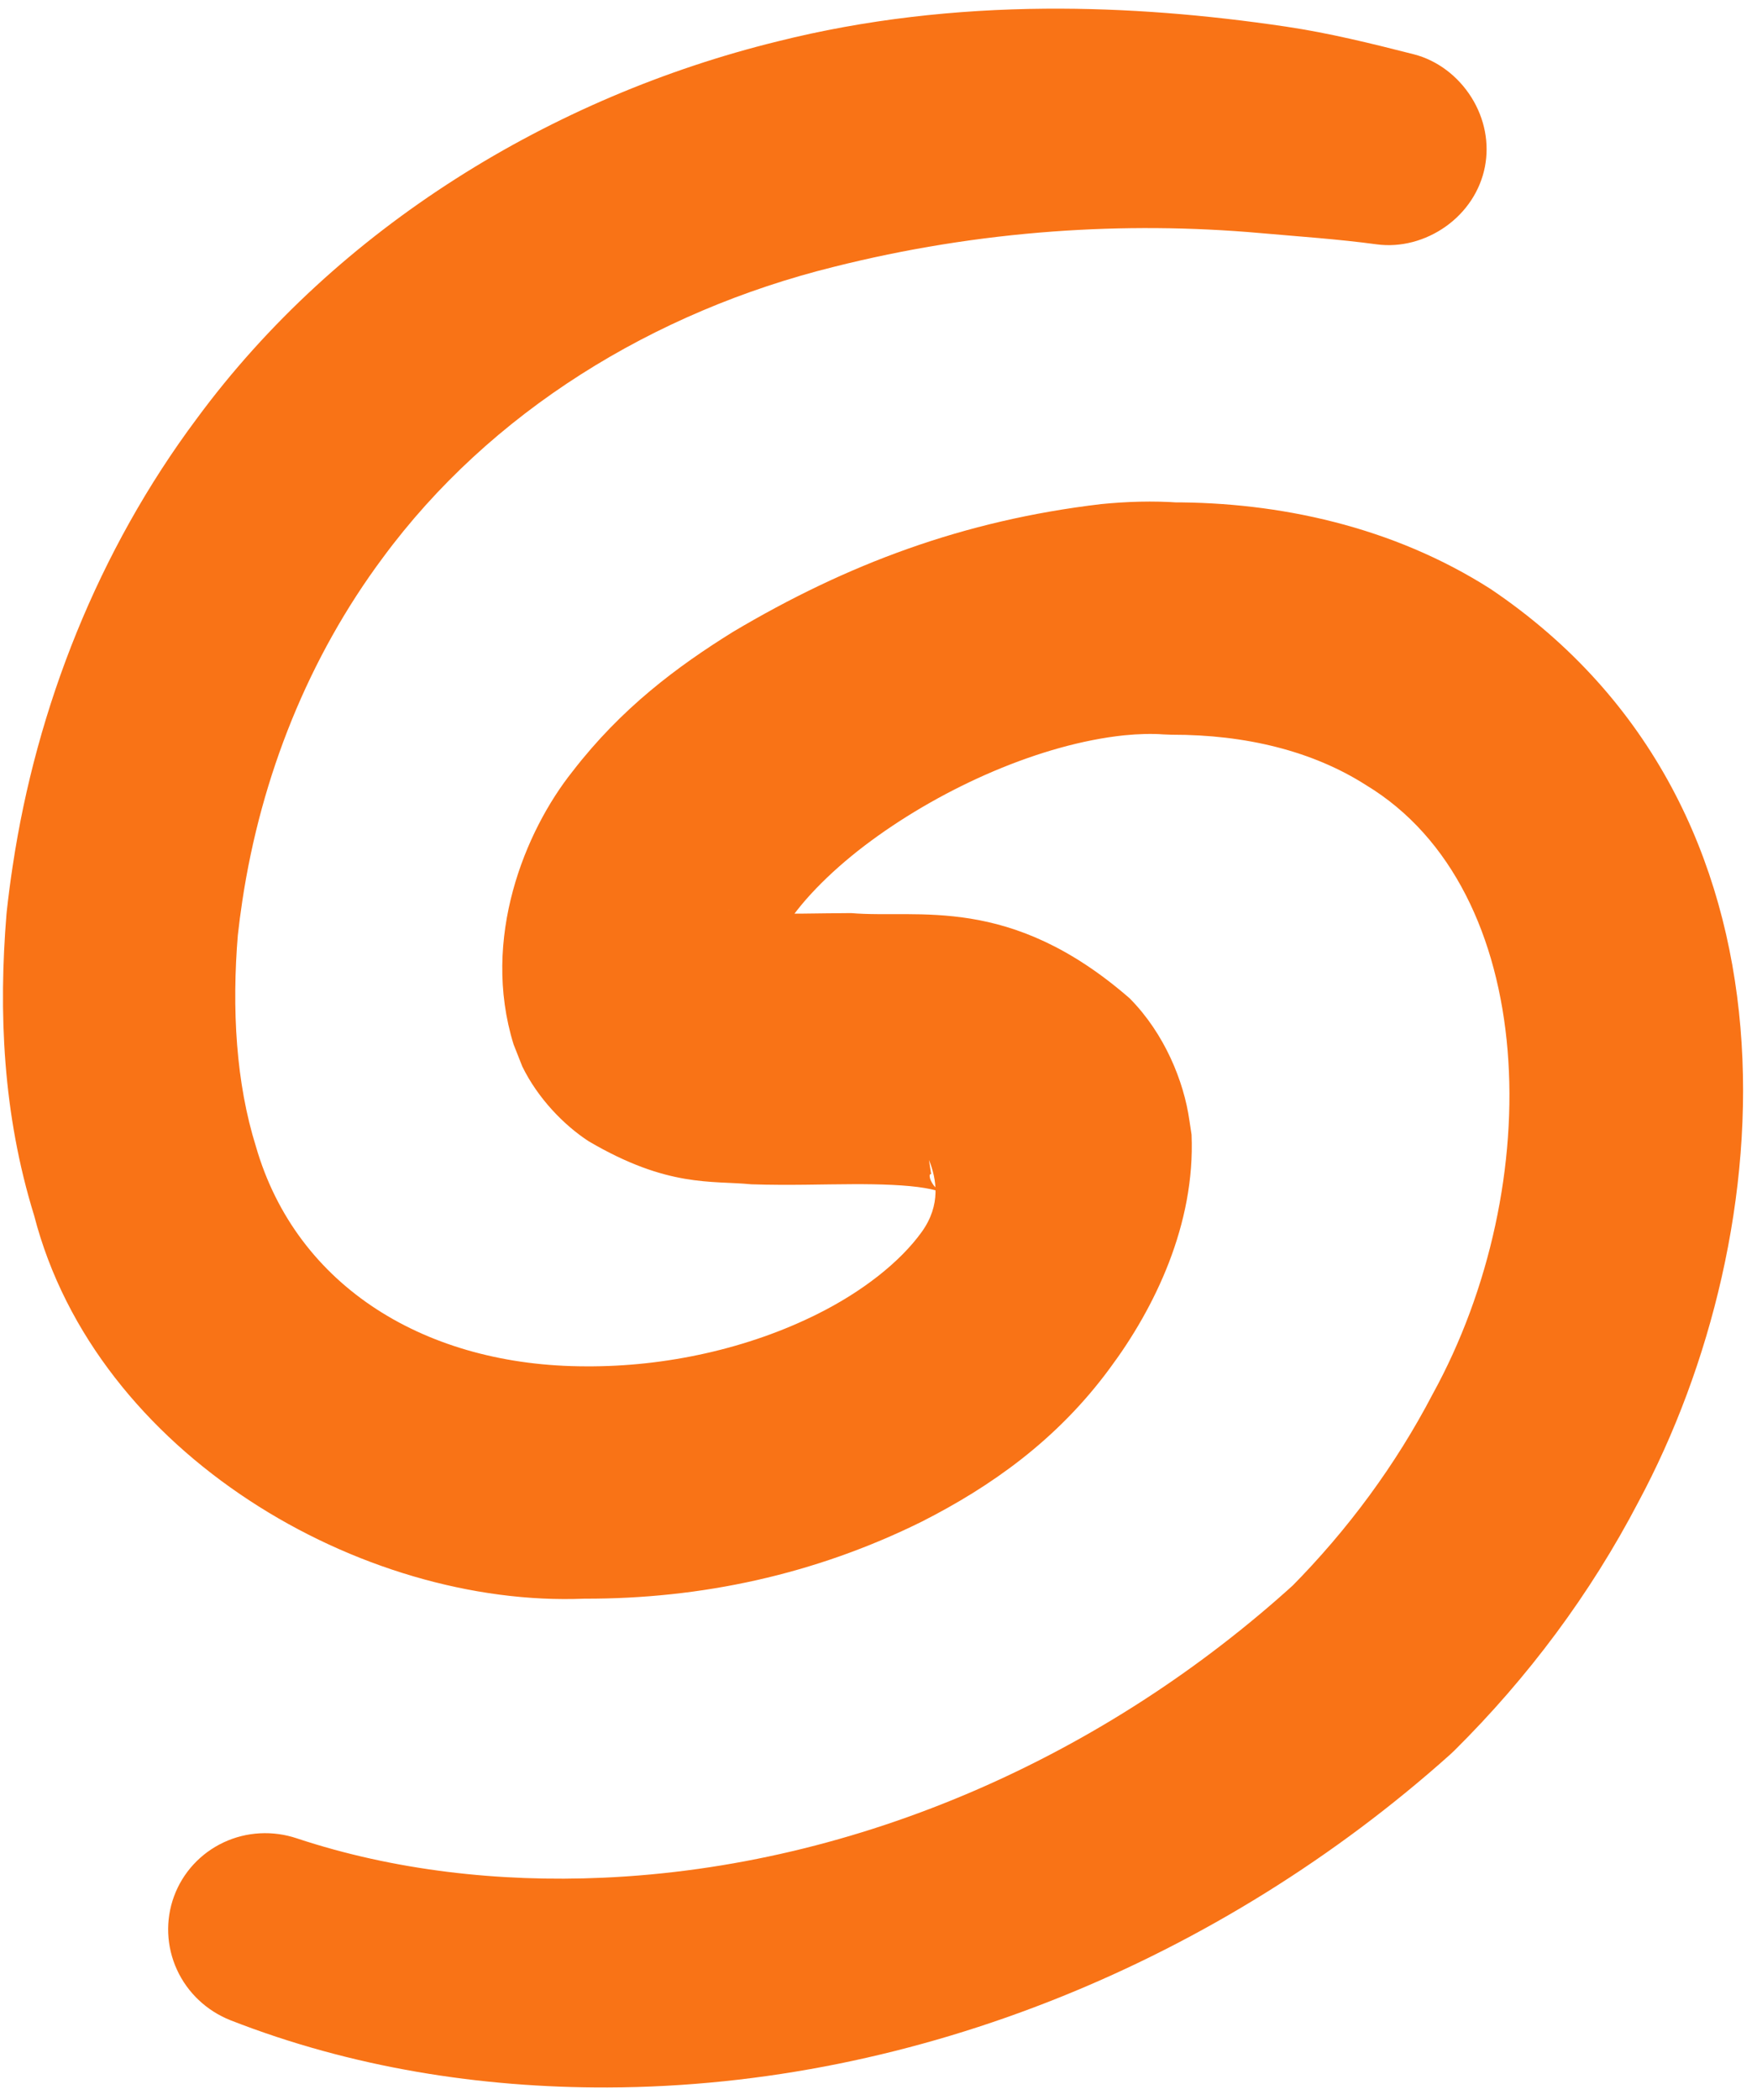 <svg width="118" height="141" viewBox="0 0 118 141" fill="none" xmlns="http://www.w3.org/2000/svg">
<path d="M92.446 16.403C94.06 16.624 95.739 16.172 97.104 15.201C98.469 14.227 99.407 12.814 99.723 11.217C100.039 9.62 99.71 7.956 98.819 6.535C97.927 5.118 96.547 4.06 94.97 3.65C94.97 3.65 94.97 3.65 94.97 3.65C92.115 2.921 89.275 2.22 86.372 1.788C81.058 0.999 75.653 0.54 70.191 0.584C64.203 0.633 58.14 1.292 52.215 2.781C37.15 6.479 22.703 15.206 13.191 28.138C6.615 36.952 2.453 47.461 0.851 58.147C0.698 59.15 0.566 60.16 0.455 61.177L0.435 61.379C-0.098 67.901 0.173 74.764 2.295 81.614C6.451 97.685 24.335 107.94 39.245 107.33C47.077 107.35 54.724 105.715 61.916 102.152C66.499 99.825 70.989 96.697 74.548 91.845C77.55 87.808 80.277 82.199 80.025 76.179L79.88 75.22C79.512 72.609 78.215 69.39 75.866 67.023C67.789 59.996 61.667 61.691 57.155 61.302C54.852 61.313 52.748 61.38 51.086 61.321C50.258 61.294 49.544 61.227 49.161 61.157C48.779 61.112 48.78 60.953 49.614 61.466C50.129 61.787 50.928 62.584 51.341 63.46L51.926 64.943C51.866 64.735 51.808 64.713 51.866 64.263C51.928 63.834 52.217 63.051 52.794 62.154C53.94 60.335 56.072 58.231 58.514 56.44C63.404 52.841 69.892 49.956 75.499 49.366C76.472 49.269 77.39 49.249 78.132 49.305L78.708 49.327C83.655 49.32 88.162 50.42 91.744 52.71C103.387 59.747 103.961 79.536 96.212 93.606C93.737 98.346 90.532 102.692 86.725 106.543L87.034 106.251C74.263 117.891 57.645 125.305 40.496 126.063C33.495 126.375 26.425 125.572 19.941 123.422C18.328 122.88 16.559 122.967 15.012 123.695C13.464 124.422 12.268 125.725 11.684 127.323C11.099 128.92 11.172 130.687 11.885 132.241C12.597 133.795 13.893 135.004 15.475 135.631C15.475 135.631 15.475 135.631 15.475 135.631C23.624 138.819 32.269 140.172 40.81 140.145C61.674 140.082 82.032 131.53 97.382 117.802L97.691 117.51C102.615 112.628 106.801 107.031 110.043 100.821C119.679 82.851 121.967 54.285 100.12 39.55C93.513 35.327 85.848 33.709 78.708 33.727L79.284 33.748C77.399 33.61 75.641 33.678 73.963 33.842C64.678 34.939 56.885 37.877 49.235 42.417C45.466 44.757 41.726 47.545 38.453 51.79C35.26 55.792 32.294 63.011 34.49 70.11L35.075 71.593C36.108 73.718 37.868 75.538 39.536 76.621C44.865 79.75 47.781 79.244 50.458 79.51C53.058 79.593 55.252 79.505 57.225 79.502C59.18 79.491 60.933 79.56 62.101 79.759C62.674 79.852 63.084 79.98 63.2 80.032C63.329 80.087 63.113 80.016 62.829 79.723C62.65 79.542 62.5 79.278 62.455 79.087C62.409 78.898 62.455 78.792 62.536 78.833L62.391 77.874C62.901 79.152 63.207 80.885 61.91 82.699C60.442 84.745 57.886 86.731 54.919 88.209C50.271 90.536 44.706 91.766 39.352 91.731C28.698 91.724 19.92 86.448 17.186 76.966C15.859 72.725 15.552 67.788 15.981 62.674L15.962 62.876C16.05 62.074 16.154 61.279 16.273 60.492C17.537 52.102 20.736 44.12 25.712 37.442C32.917 27.671 43.859 20.917 56.017 17.911C60.787 16.712 65.72 15.908 70.754 15.541C75.343 15.207 80.013 15.235 84.697 15.653C87.254 15.881 89.833 16.05 92.446 16.403Z" fill="#F97316"/>
</svg>

